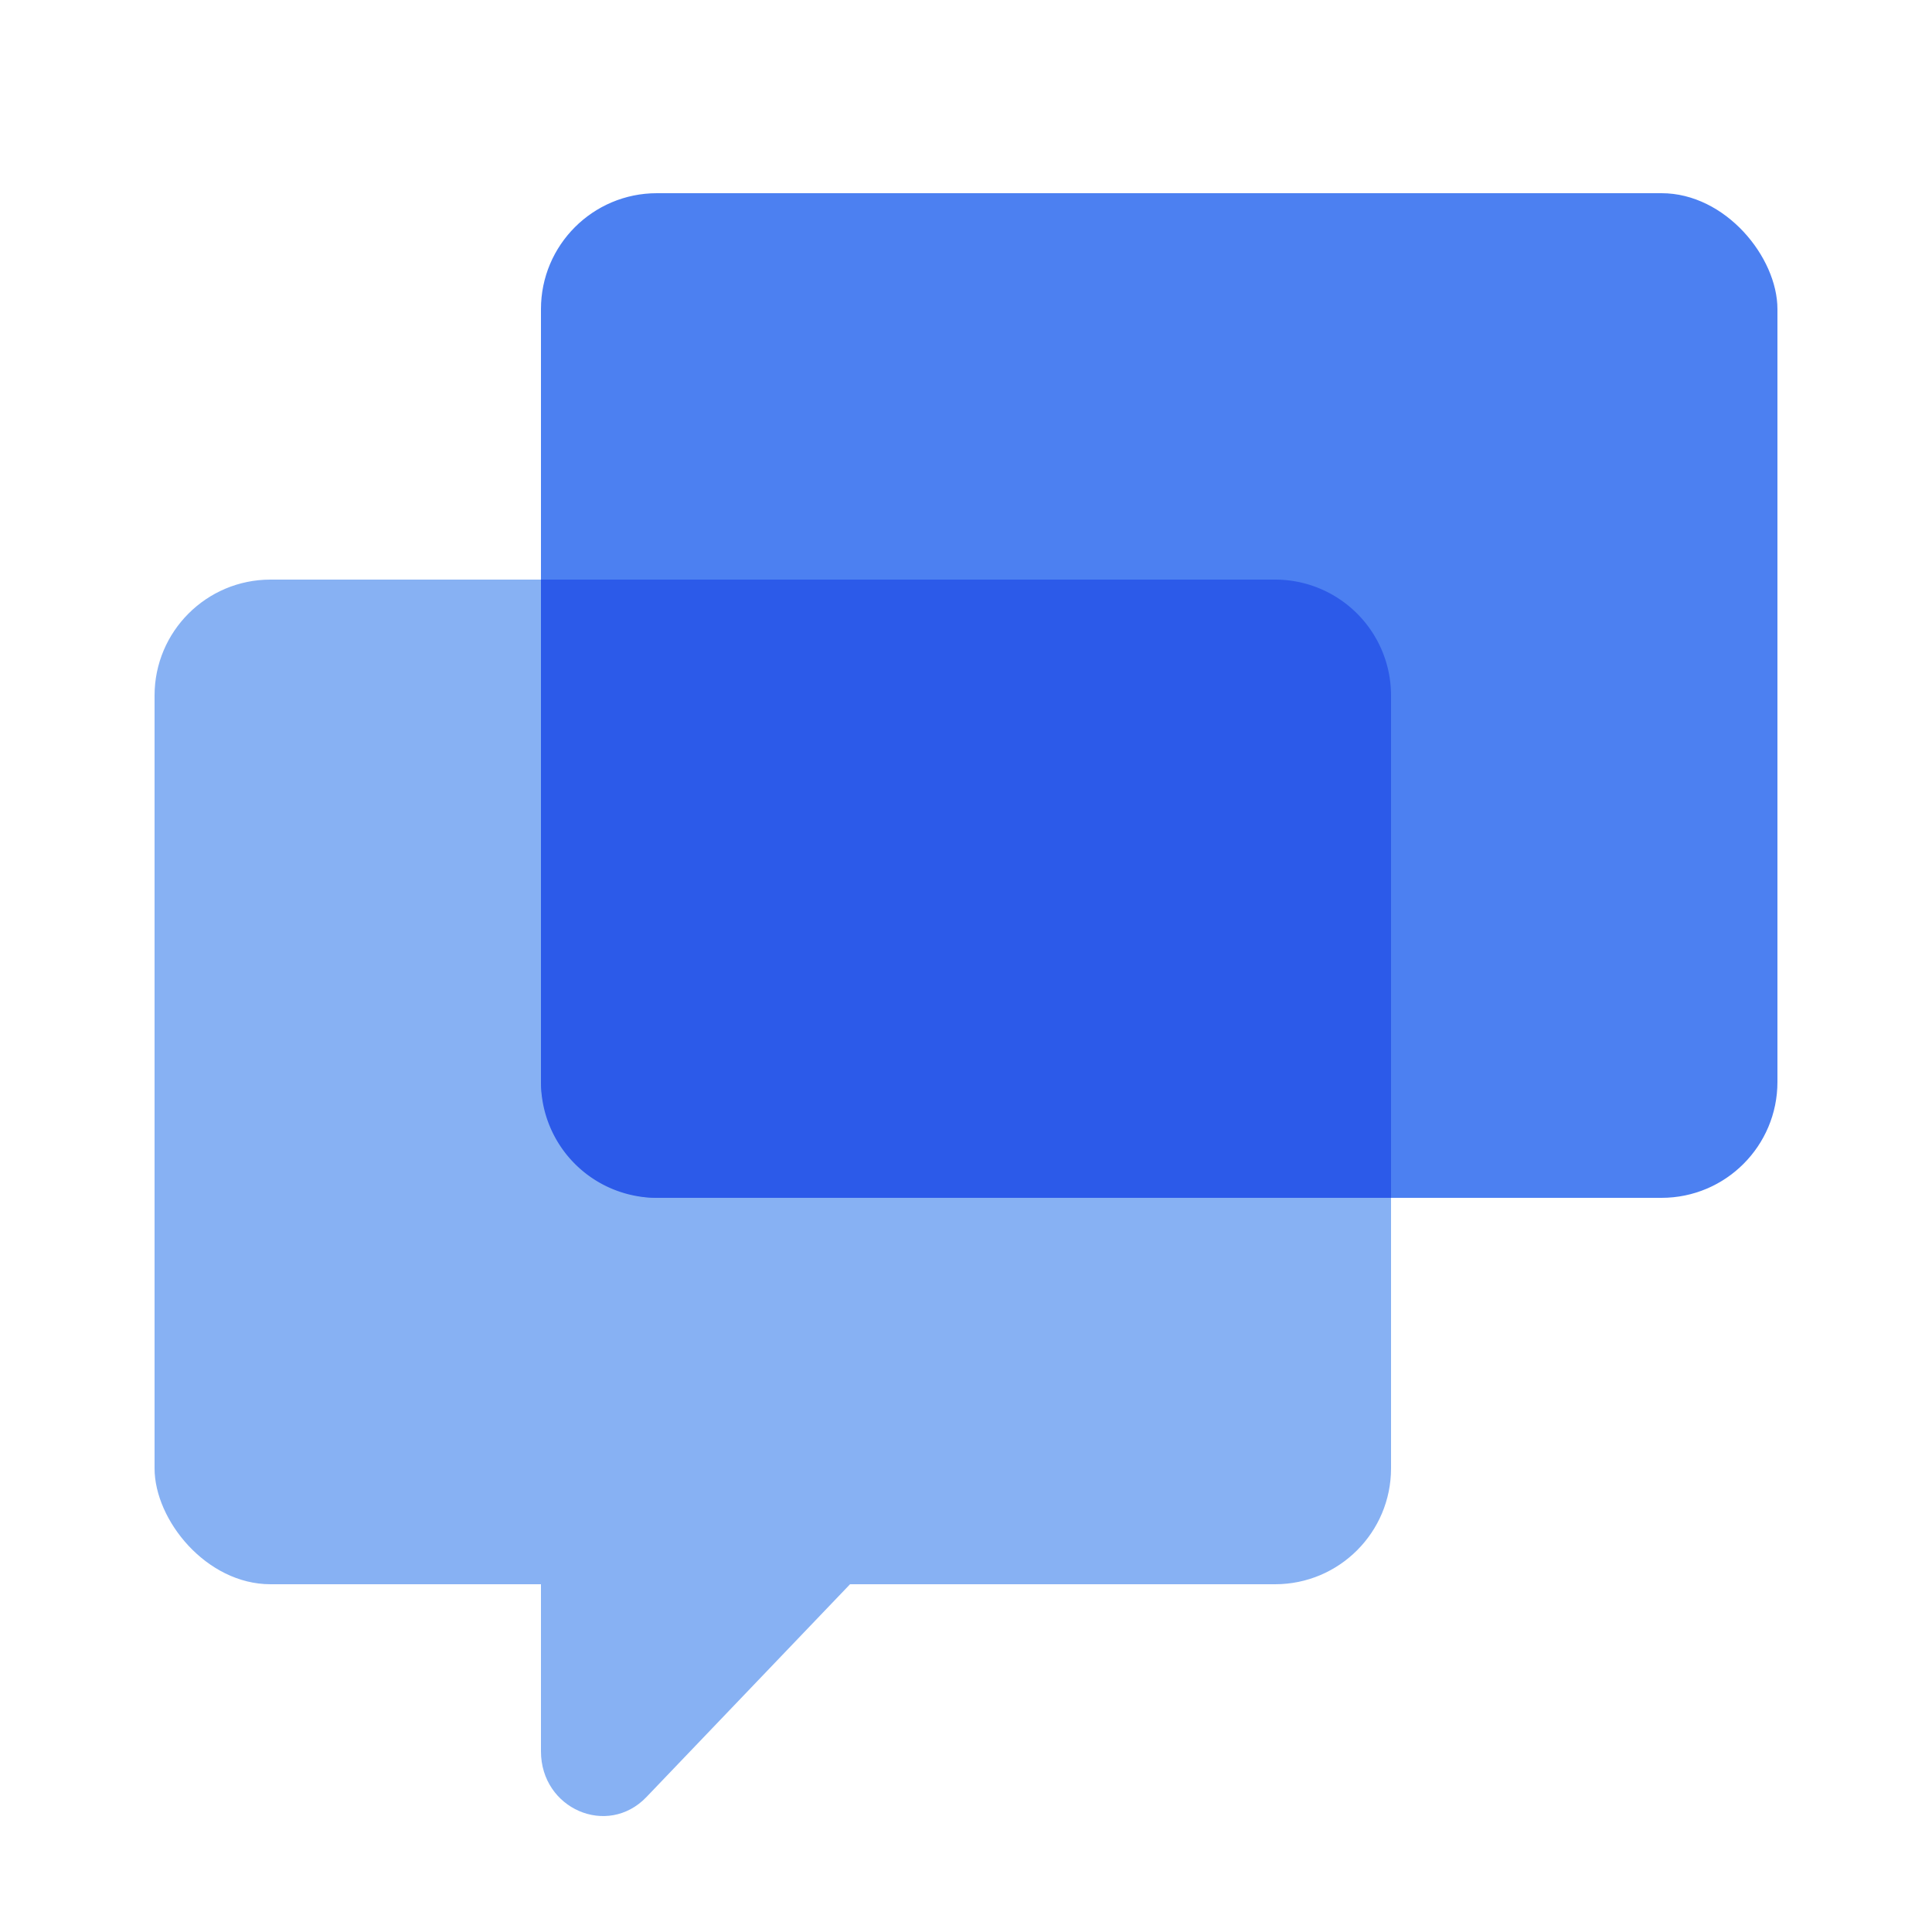 <svg xmlns="http://www.w3.org/2000/svg" width="50" height="50" viewBox="0 0 50 50">
    <g fill="none" fill-rule="evenodd">
        <rect width="32" height="26" x="4" y="15" fill="#87B1F3" rx="3"/>
        <rect width="32" height="26" x="14" y="5" fill="#4C80F1" rx="3"/>
        <path fill="#2C5AE9" d="M33 15a3 3 0 0 1 3 3v13H17a3 3 0 0 1-3-3V15h19z"/>
        <path fill="#87B1F3" d="M14 45.324v-4.325h8l-5.269 5.507C15.723 47.56 14 46.814 14 45.324"/>
    </g>
</svg>
